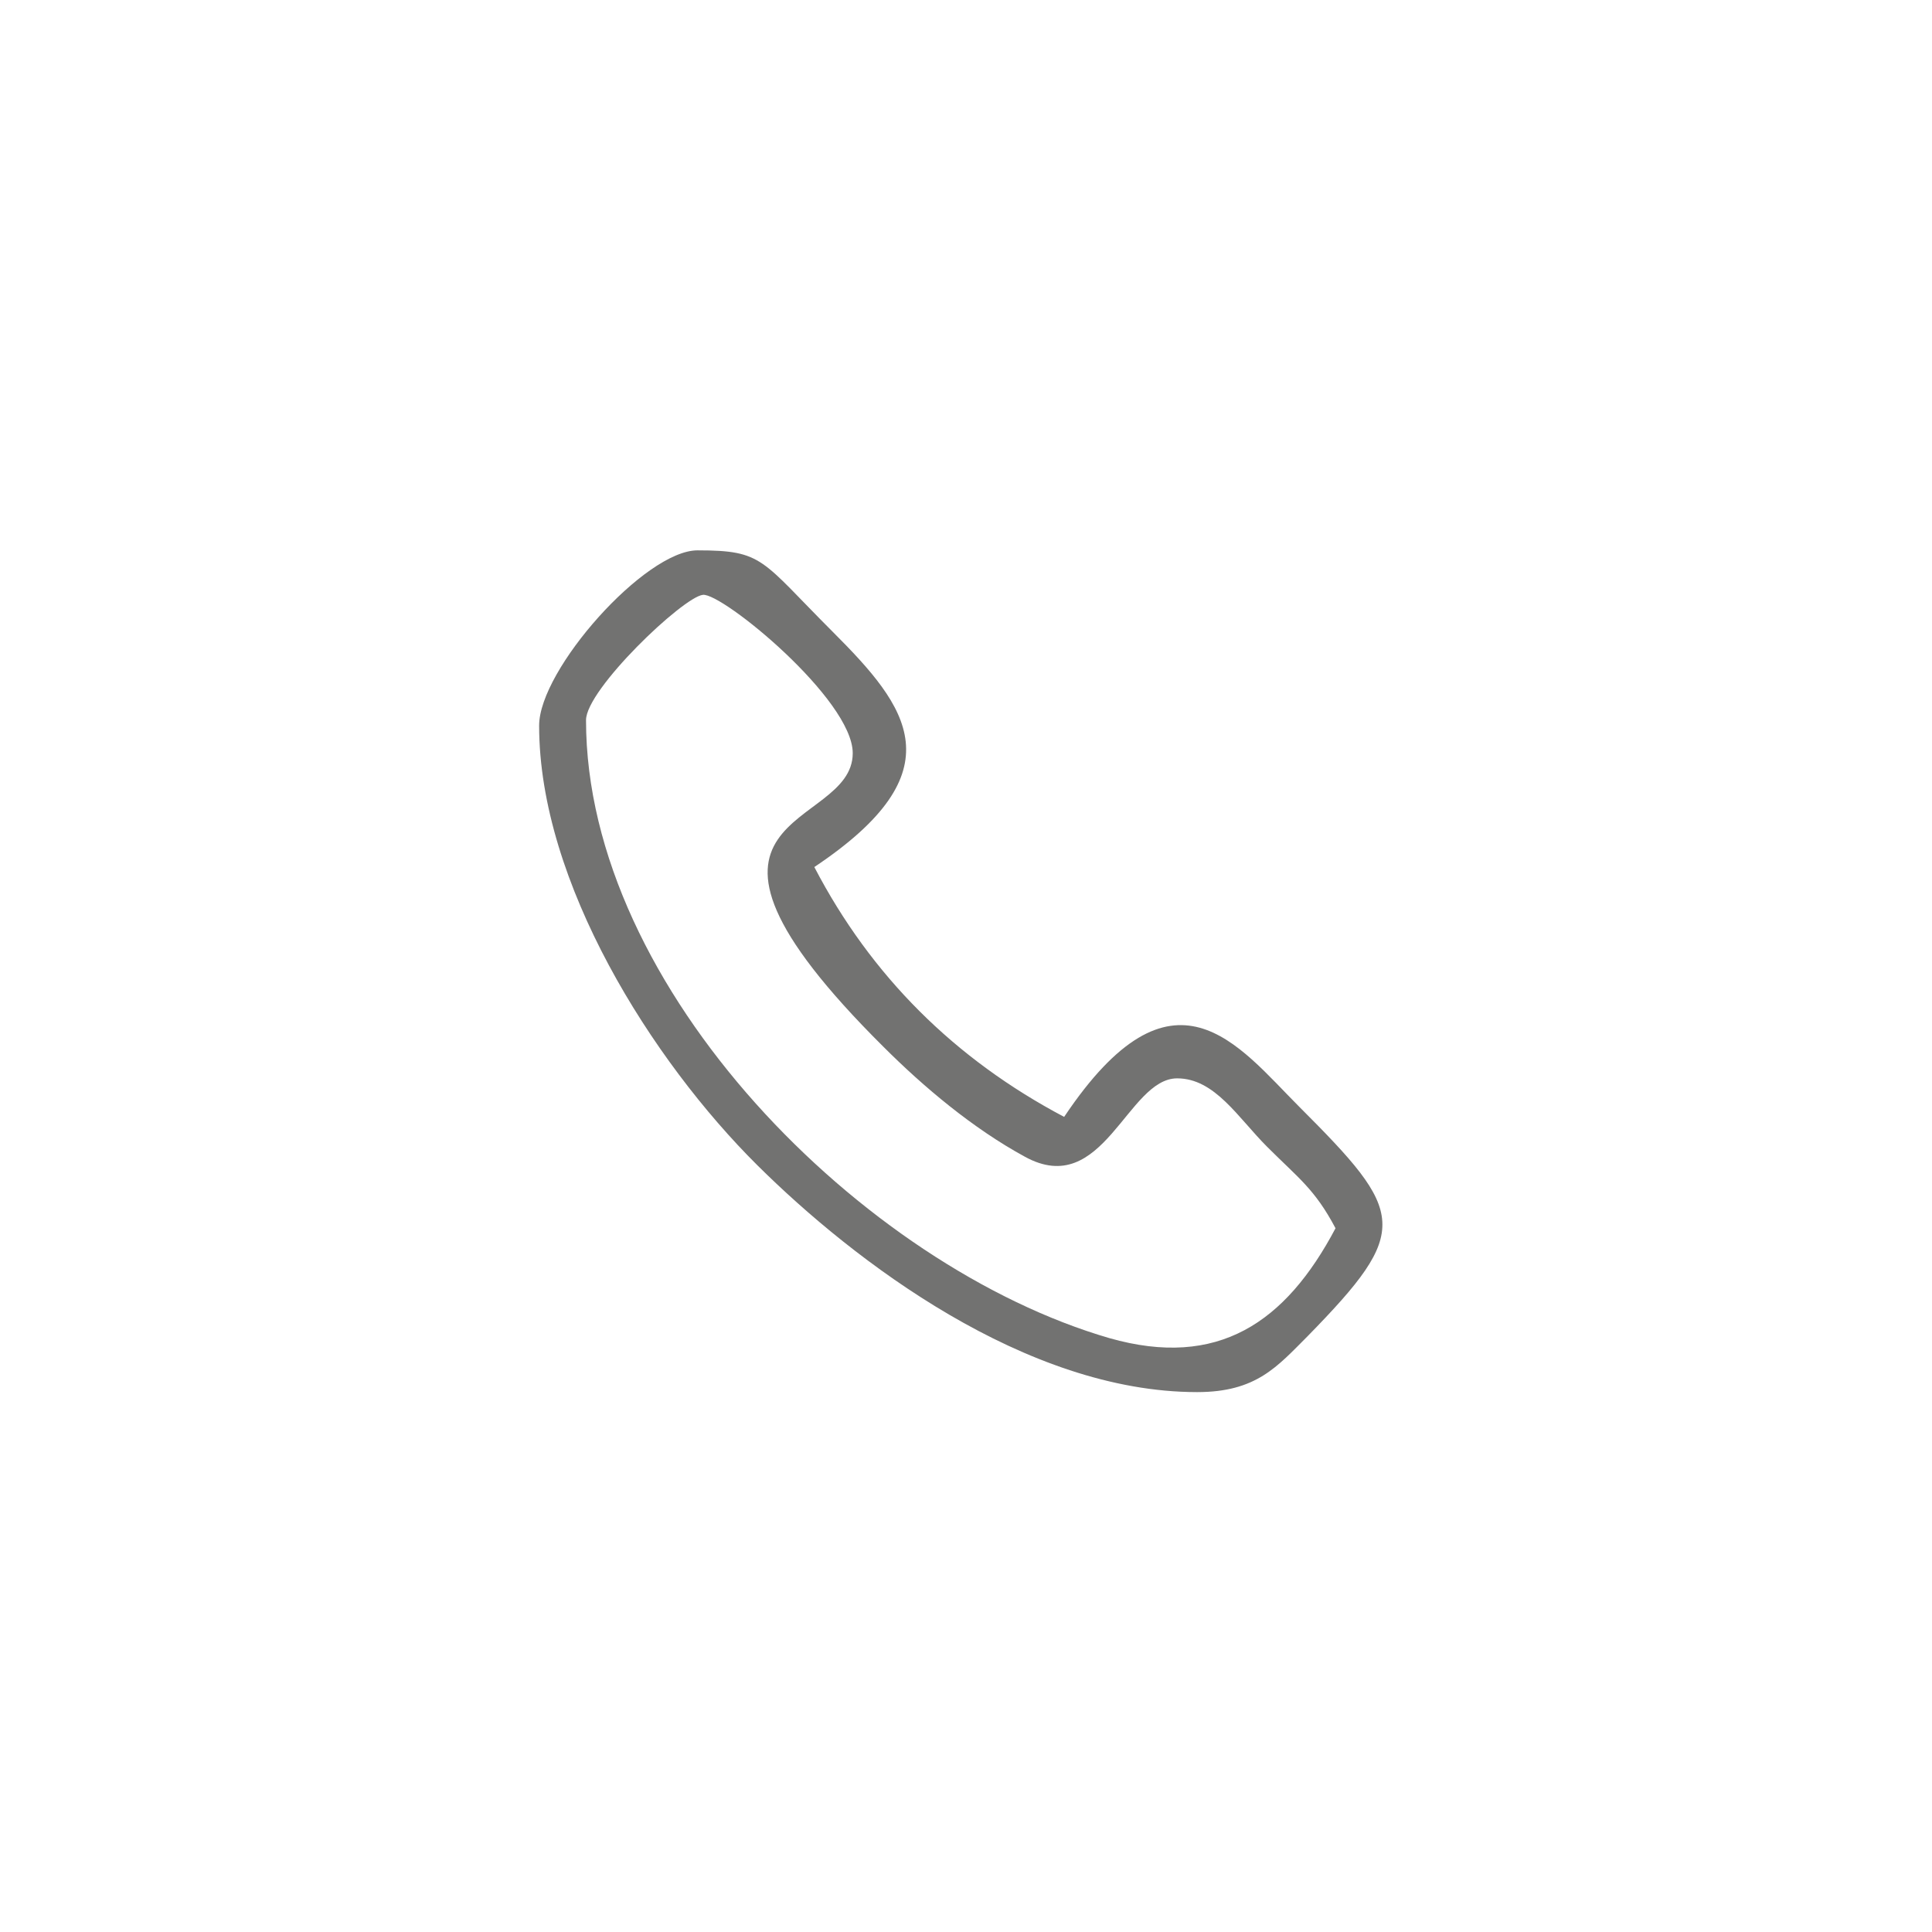 <?xml version="1.0" encoding="UTF-8"?>
<!DOCTYPE svg PUBLIC "-//W3C//DTD SVG 1.1//EN" "http://www.w3.org/Graphics/SVG/1.1/DTD/svg11.dtd">
<!-- Creator: CorelDRAW 2020 (64-Bit) -->
<svg xmlns="http://www.w3.org/2000/svg" xml:space="preserve" width="16mm" height="16mm" version="1.1" style="shape-rendering:geometricPrecision; text-rendering:geometricPrecision; image-rendering:optimizeQuality; fill-rule:evenodd; clip-rule:evenodd"
viewBox="0 0 1600 1600"
 xmlns:xlink="http://www.w3.org/1999/xlink"
 xmlns:xodm="http://www.corel.com/coreldraw/odm/2003">
 <defs>
  <style type="text/css">
   <![CDATA[
    .fil0 {fill:#727271}
   ]]>
  </style>
 </defs>
 <g id="Livello_x0020_1">
  <path class="fil0" d="M446.48 600.92c0,129.87 93.58,277.56 180.79,364.15 80.21,79.57 222.19,187.81 364.14,187.81 49.03,0 66.22,-21.02 91.68,-46.48 85.94,-87.86 80.86,-101.86 -6.99,-189.71 -50.95,-50.94 -104.41,-126.7 -194.82,8.27 -90.39,-47.75 -159.8,-116.5 -206.89,-206.91 119.05,-79.57 77.66,-132.4 15.27,-194.79 -59.83,-59.84 -57.28,-67.48 -112.03,-67.48 -43.31,0 -131.15,98.66 -131.15,145.14zm528.38 292.13l0 0c31.21,0 50.32,32.47 74.5,56.65 26.09,26.1 39.48,35.03 56.66,67.48 -41.4,78.31 -97.4,116.51 -187.16,91.03 -203.74,-59.19 -433.54,-289.01 -433.54,-511.83 0,-25.46 80.2,-101.85 96.76,-103.76 15.9,-1.91 124.12,86.57 124.12,131.13 0,65.58 -174.4,44.58 25.47,243.2 33.12,33.1 73.86,67.48 117.14,91.03 64.93,35.65 84.69,-64.93 126.05,-64.93z"/>
 </g>
</svg>

